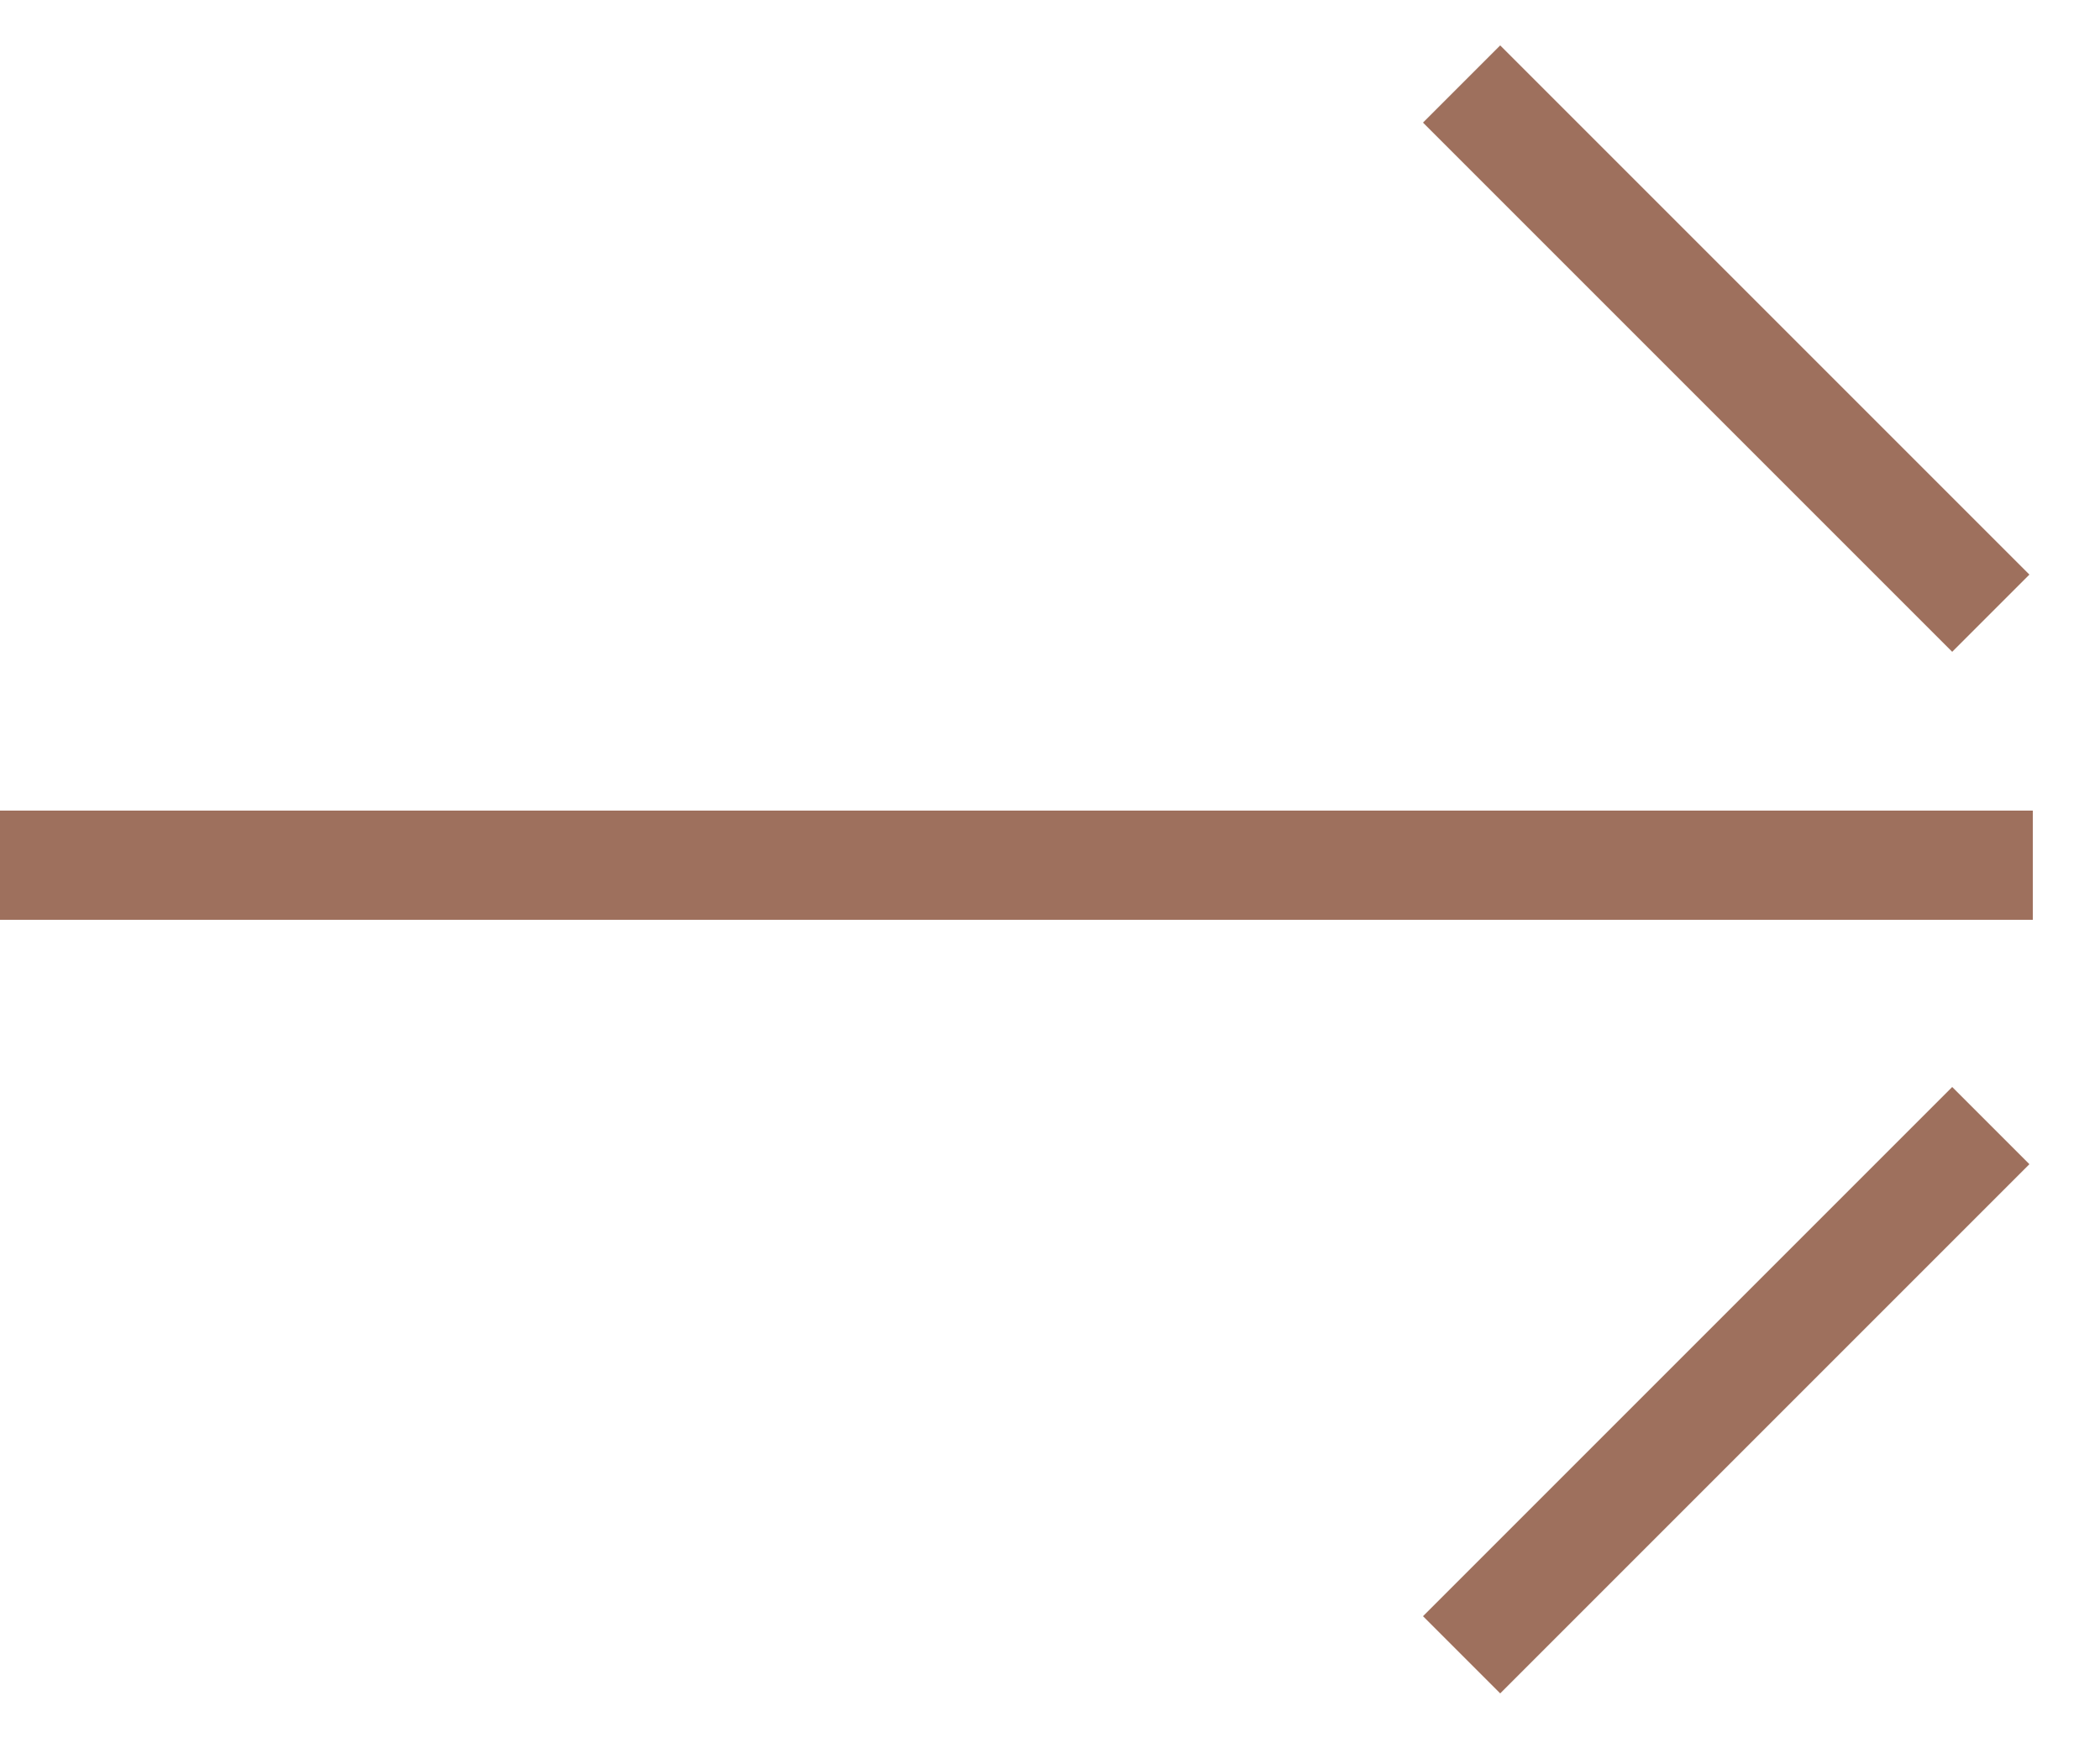 <svg width="25" height="21" viewBox="0 0 25 21" fill="none" xmlns="http://www.w3.org/2000/svg">
<path d="M24.2 10.3L-4.57764e-05 10.3" stroke="#9E705D" stroke-width="1.3" stroke-miterlimit="10"/>
<path d="M23.7 7.3L17.4 1" stroke="#9E705D" stroke-width="1.3" stroke-miterlimit="10"/>
<path d="M23.7 13.4L17.4 19.7" stroke="#9E705D" stroke-width="1.3" stroke-miterlimit="10"/>
</svg>
